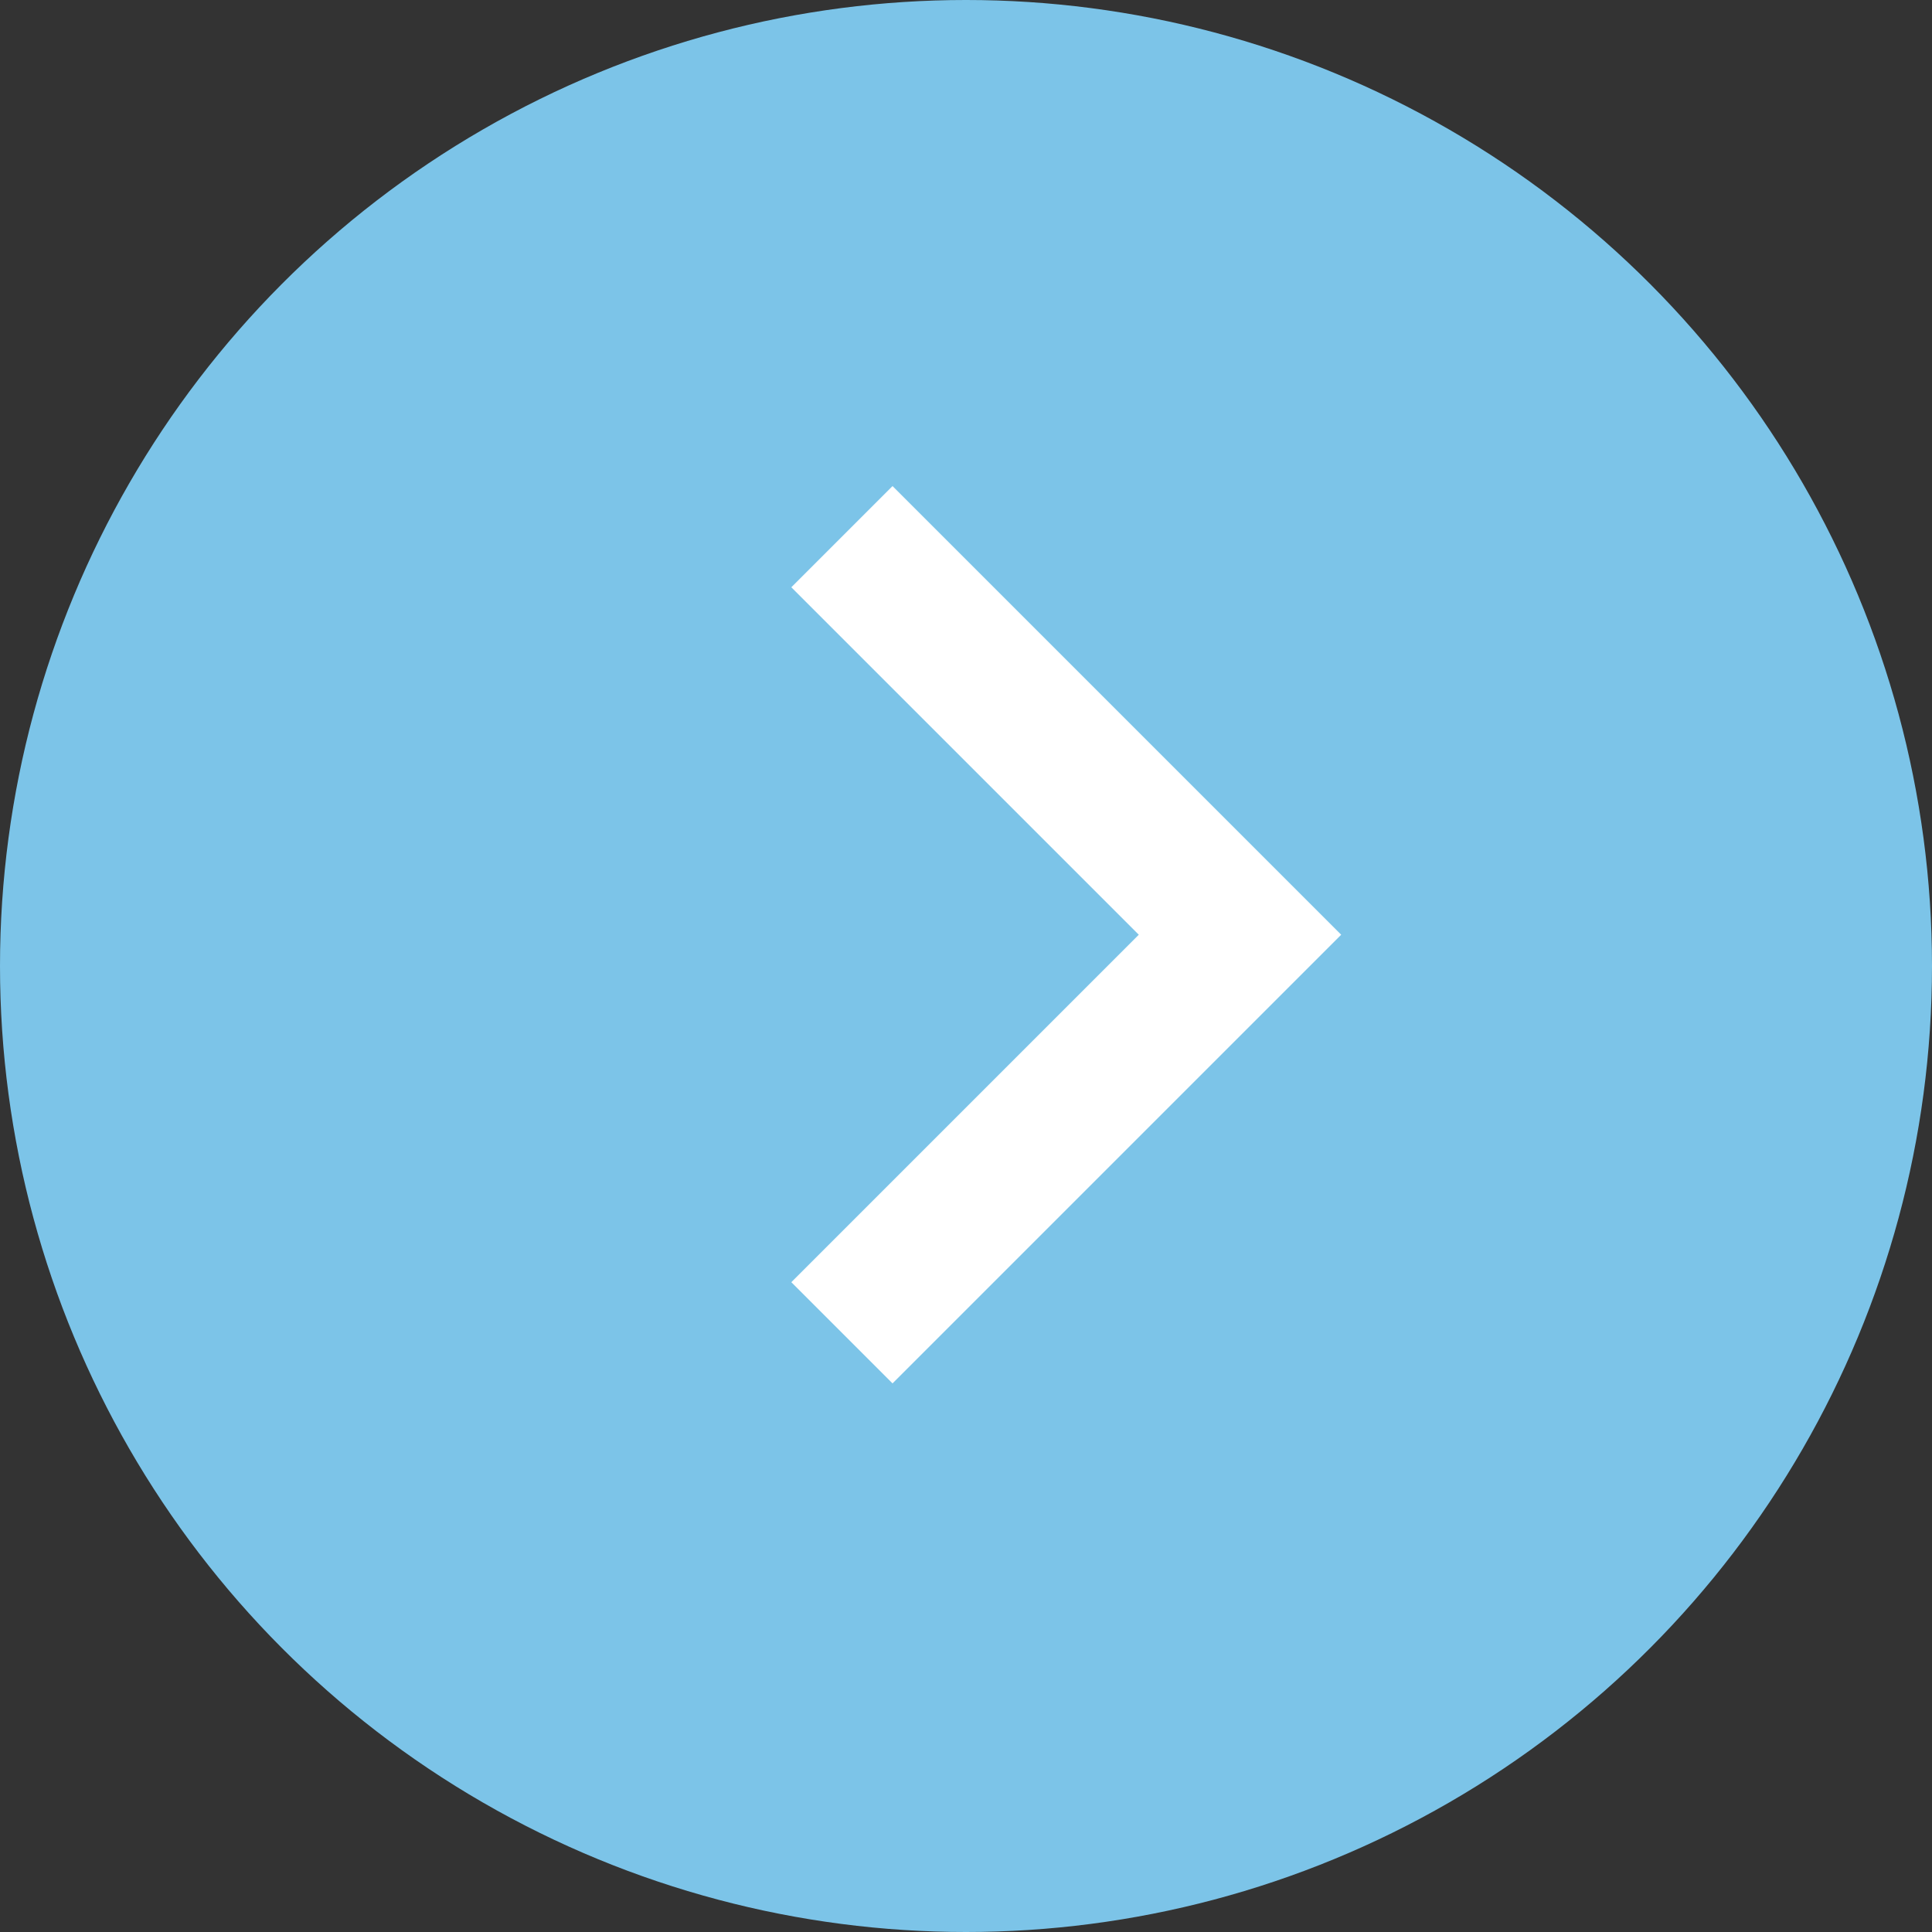 <svg xmlns="http://www.w3.org/2000/svg" width="27" height="27" viewBox="0 0 27 27">
  <rect x="0" y="0" width="27" height="27" fill="#333333" stroke="none"/>
  <g id="グループ_1654" data-name="グループ 1654" transform="translate(-951 -661)">
    <circle id="楕円形_1" data-name="楕円形 1" cx="13.5" cy="13.5" r="13.5" transform="translate(951 661)" fill="#7cc4e8"/>
    <path id="パス_7567" data-name="パス 7567" d="M969.766,648.865l5.563,5.563-5.563,5.563" transform="translate(-7 19.635)" fill="none" stroke="#fff" stroke-width="2"/>
  </g>
</svg>
